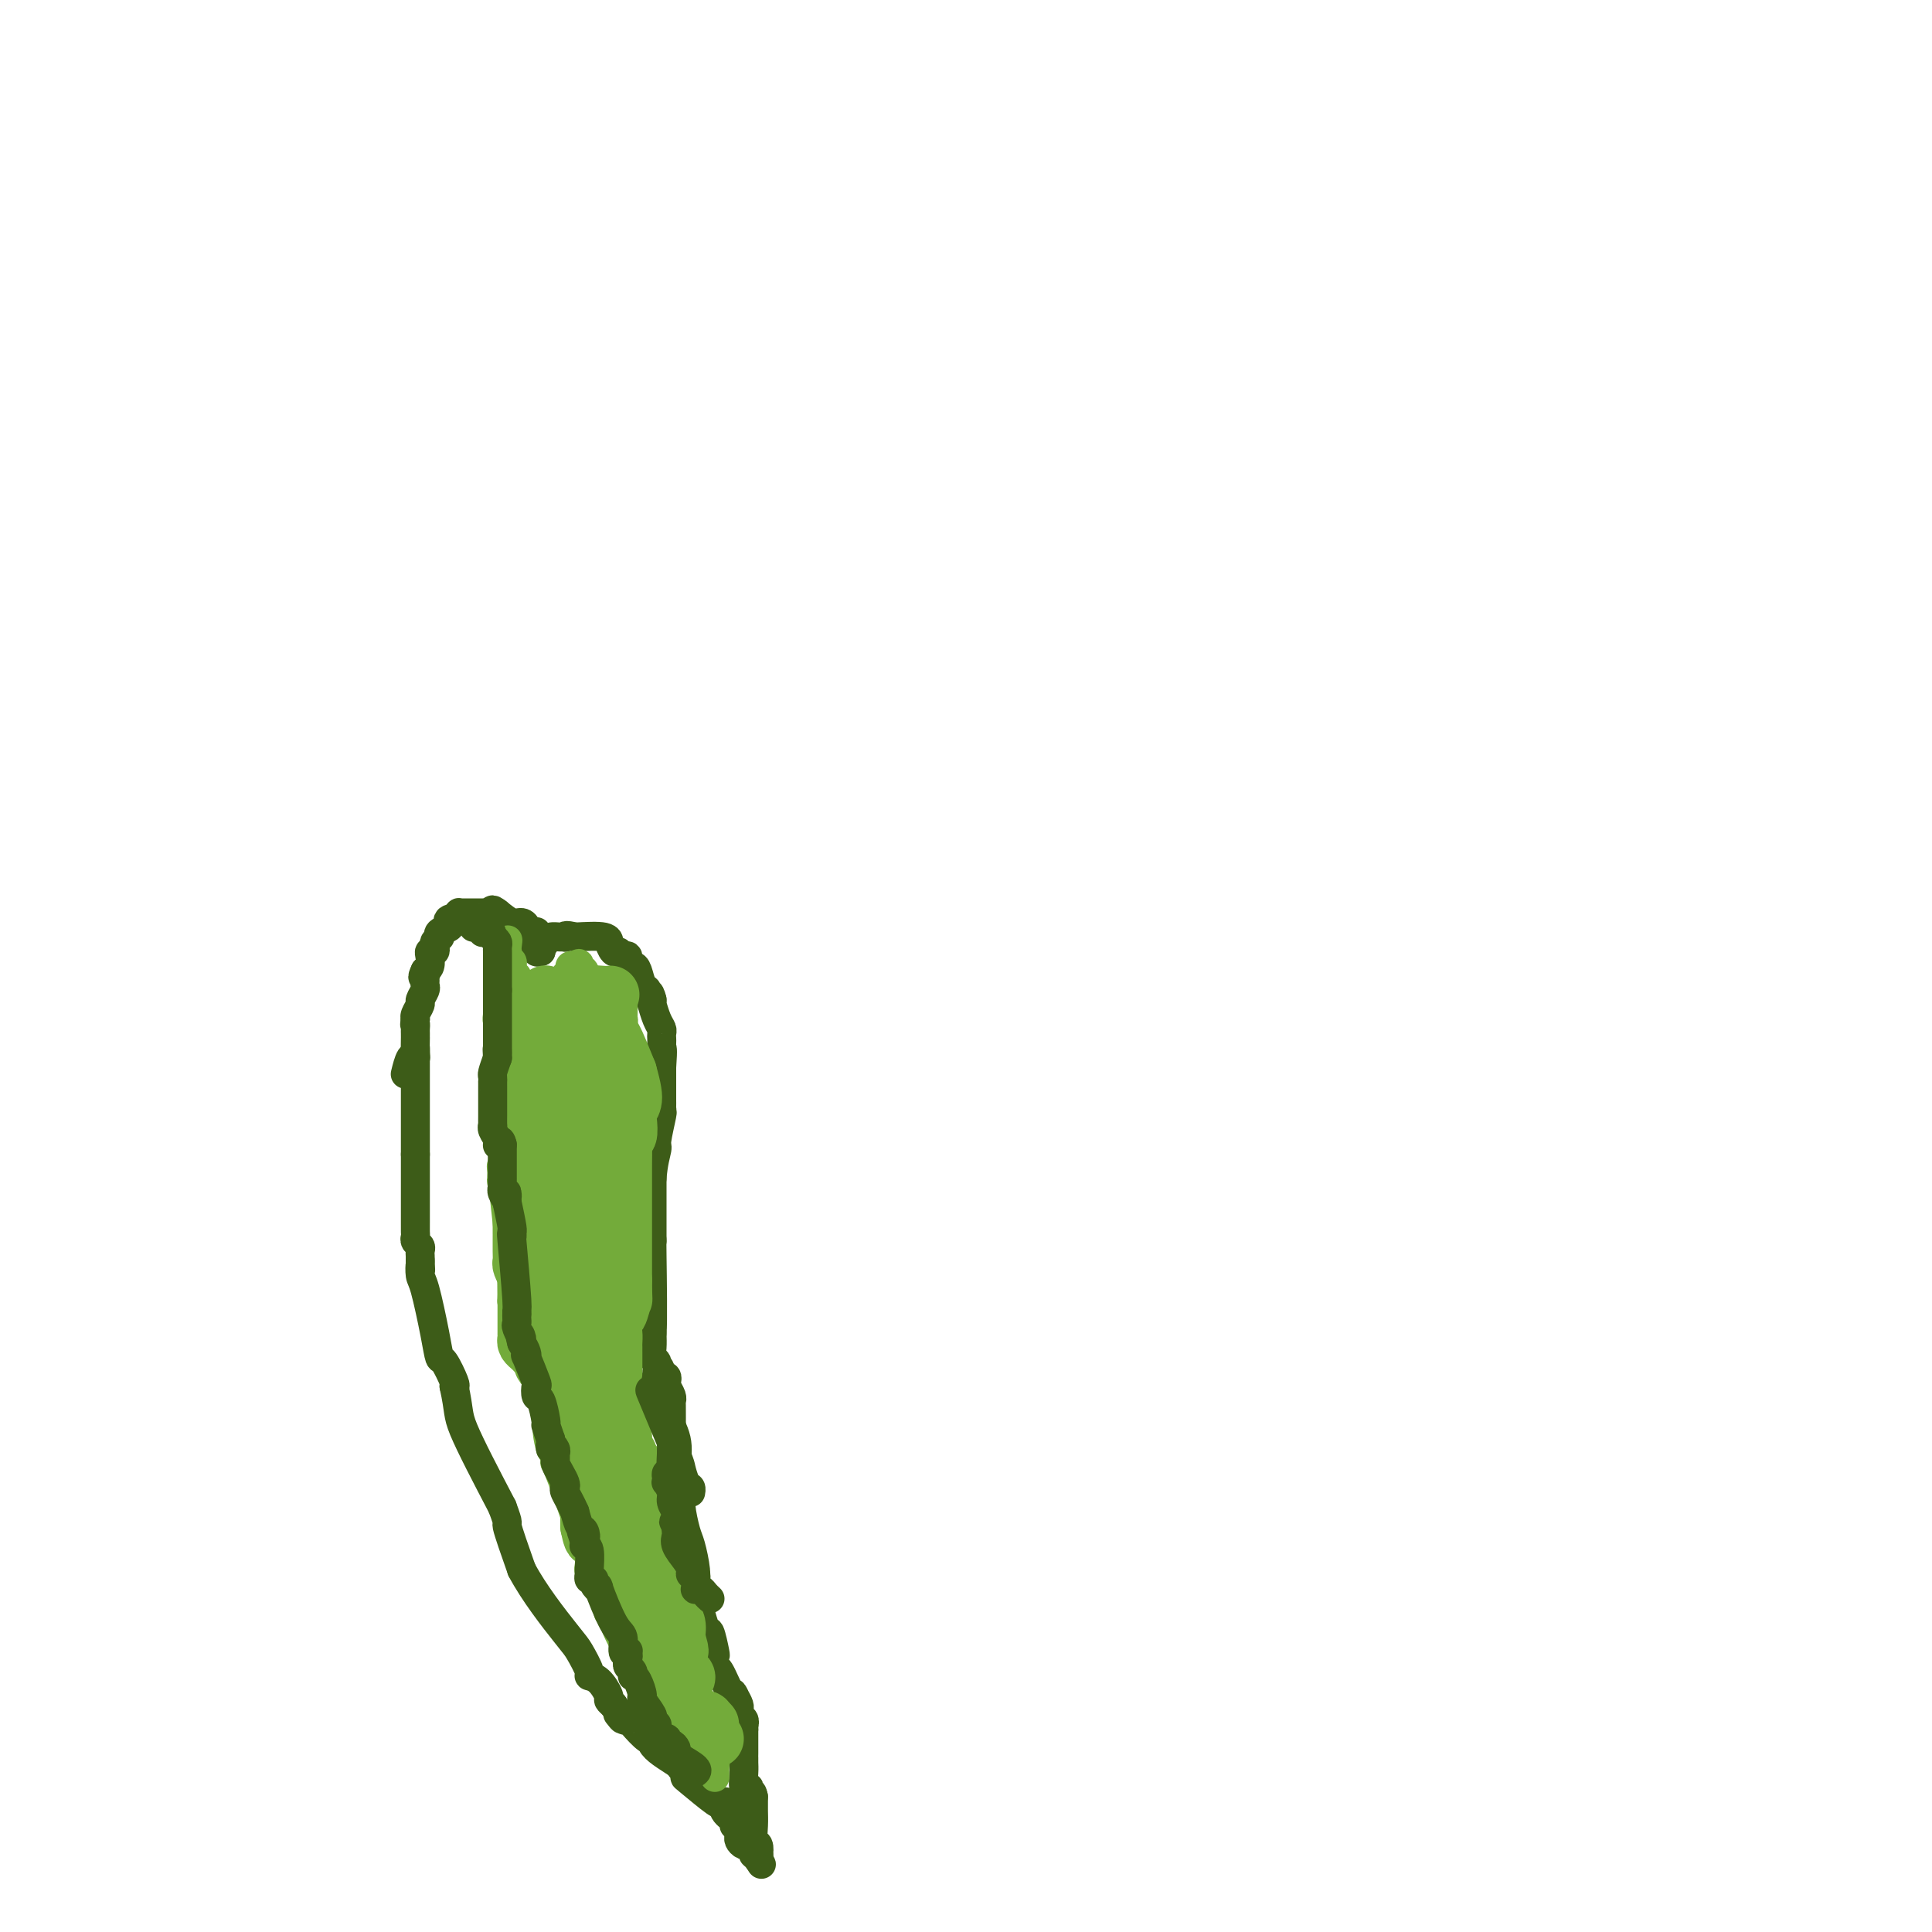 <svg viewBox='0 0 400 400' version='1.1' xmlns='http://www.w3.org/2000/svg' xmlns:xlink='http://www.w3.org/1999/xlink'><g fill='none' stroke='#3D5C18' stroke-width='6' stroke-linecap='round' stroke-linejoin='round'><path d='M86,217c0.000,0.388 0.000,0.776 0,2c0.000,1.224 0.000,3.286 0,5c0.000,1.714 0.000,3.082 0,4c0.000,0.918 0.000,1.387 0,2c0.000,0.613 -0.000,1.371 0,2c0.000,0.629 0.000,1.131 0,2c0.000,0.869 0.000,2.105 0,3c0.000,0.895 0.000,1.447 0,2'/><path d='M86,239c-0.000,4.812 -0.000,5.842 0,7c0.000,1.158 0.000,2.443 0,3c-0.000,0.557 -0.001,0.387 0,1c0.001,0.613 0.004,2.010 0,3c-0.004,0.990 -0.015,1.575 0,2c0.015,0.425 0.057,0.691 0,1c-0.057,0.309 -0.211,0.660 0,1c0.211,0.340 0.789,0.668 1,1c0.211,0.332 0.057,0.666 0,1c-0.057,0.334 -0.016,0.667 0,1c0.016,0.333 0.008,0.667 0,1'/><path d='M87,261c0.163,3.524 0.071,1.334 0,1c-0.071,-0.334 -0.122,1.189 0,2c0.122,0.811 0.418,0.911 1,3c0.582,2.089 1.449,6.168 2,9c0.551,2.832 0.787,4.419 1,5c0.213,0.581 0.404,0.156 1,1c0.596,0.844 1.599,2.955 2,4c0.401,1.045 0.201,1.022 0,1'/><path d='M94,287c1.178,5.333 0.622,5.667 2,9c1.378,3.333 4.689,9.667 8,16'/><path d='M104,312c1.644,4.378 0.756,2.822 1,4c0.244,1.178 1.622,5.089 3,9'/><path d='M108,325c2.509,4.774 6.783,10.208 9,13c2.217,2.792 2.377,2.941 3,4c0.623,1.059 1.707,3.029 2,4c0.293,0.971 -0.206,0.942 0,1c0.206,0.058 1.117,0.201 2,1c0.883,0.799 1.738,2.254 2,3c0.262,0.746 -0.068,0.785 0,1c0.068,0.215 0.534,0.608 1,1'/><path d='M127,353c3.120,4.723 1.421,2.531 1,2c-0.421,-0.531 0.438,0.600 1,1c0.562,0.400 0.829,0.071 1,0c0.171,-0.071 0.247,0.116 1,1c0.753,0.884 2.184,2.464 3,3c0.816,0.536 1.017,0.028 1,0c-0.017,-0.028 -0.252,0.426 0,1c0.252,0.574 0.991,1.270 2,2c1.009,0.730 2.288,1.494 3,2c0.712,0.506 0.856,0.753 1,1'/><path d='M141,366c2.408,2.467 1.429,2.136 1,2c-0.429,-0.136 -0.308,-0.075 1,1c1.308,1.075 3.802,3.164 5,4c1.198,0.836 1.099,0.418 1,0'/><path d='M149,373c1.498,0.989 1.242,-0.037 1,0c-0.242,0.037 -0.471,1.137 0,2c0.471,0.863 1.643,1.488 2,2c0.357,0.512 -0.101,0.910 0,1c0.101,0.090 0.762,-0.130 1,0c0.238,0.130 0.054,0.609 0,1c-0.054,0.391 0.023,0.692 0,1c-0.023,0.308 -0.146,0.621 0,1c0.146,0.379 0.560,0.823 1,1c0.440,0.177 0.906,0.085 1,0c0.094,-0.085 -0.185,-0.164 0,0c0.185,0.164 0.833,0.570 1,1c0.167,0.430 -0.147,0.885 0,1c0.147,0.115 0.756,-0.110 1,0c0.244,0.110 0.122,0.555 0,1'/><path d='M157,385c1.242,1.886 0.347,0.602 0,0c-0.347,-0.602 -0.146,-0.522 0,-1c0.146,-0.478 0.235,-1.514 0,-2c-0.235,-0.486 -0.795,-0.420 -1,-1c-0.205,-0.580 -0.055,-1.805 0,-3c0.055,-1.195 0.015,-2.362 0,-3c-0.015,-0.638 -0.004,-0.749 0,-1c0.004,-0.251 0.001,-0.643 0,-1c-0.001,-0.357 -0.001,-0.678 0,-1'/><path d='M156,372c-0.377,-1.970 -0.819,-0.394 -1,0c-0.181,0.394 -0.101,-0.395 0,-1c0.101,-0.605 0.223,-1.028 0,-1c-0.223,0.028 -0.792,0.505 -1,0c-0.208,-0.505 -0.056,-1.993 0,-3c0.056,-1.007 0.015,-1.534 0,-2c-0.015,-0.466 -0.004,-0.870 0,-1c0.004,-0.130 0.001,0.015 0,0c-0.001,-0.015 -0.000,-0.190 0,-1c0.000,-0.810 0.000,-2.257 0,-3c-0.000,-0.743 -0.000,-0.784 0,-1c0.000,-0.216 0.000,-0.608 0,-1'/><path d='M154,358c-0.326,-2.333 -0.140,-1.164 0,-1c0.140,0.164 0.233,-0.677 0,-1c-0.233,-0.323 -0.794,-0.127 -1,0c-0.206,0.127 -0.058,0.186 0,0c0.058,-0.186 0.026,-0.617 0,-1c-0.026,-0.383 -0.045,-0.719 0,-1c0.045,-0.281 0.156,-0.509 0,-1c-0.156,-0.491 -0.578,-1.246 -1,-2'/><path d='M152,351c-0.431,-1.074 -0.507,-0.259 -1,-1c-0.493,-0.741 -1.403,-3.037 -2,-4c-0.597,-0.963 -0.880,-0.591 -1,-1c-0.120,-0.409 -0.078,-1.599 0,-2c0.078,-0.401 0.192,-0.014 0,-1c-0.192,-0.986 -0.691,-3.347 -1,-4c-0.309,-0.653 -0.429,0.401 -1,-1c-0.571,-1.401 -1.592,-5.257 -2,-7c-0.408,-1.743 -0.204,-1.371 0,-1'/><path d='M144,329c-1.234,-3.372 -0.319,-0.801 0,0c0.319,0.801 0.043,-0.166 0,-1c-0.043,-0.834 0.147,-1.534 0,-3c-0.147,-1.466 -0.632,-3.699 -1,-5c-0.368,-1.301 -0.621,-1.672 -1,-3c-0.379,-1.328 -0.885,-3.614 -1,-5c-0.115,-1.386 0.161,-1.873 0,-2c-0.161,-0.127 -0.760,0.107 -1,0c-0.240,-0.107 -0.120,-0.553 0,-1'/><path d='M140,309c-0.618,-3.498 -0.164,-2.244 0,-2c0.164,0.244 0.036,-0.523 0,-1c-0.036,-0.477 0.020,-0.666 0,-1c-0.020,-0.334 -0.114,-0.814 0,-2c0.114,-1.186 0.437,-3.077 0,-5c-0.437,-1.923 -1.633,-3.876 -2,-5c-0.367,-1.124 0.094,-1.419 0,-2c-0.094,-0.581 -0.743,-1.447 -1,-2c-0.257,-0.553 -0.122,-0.791 0,-1c0.122,-0.209 0.230,-0.389 0,-1c-0.230,-0.611 -0.797,-1.655 -1,-2c-0.203,-0.345 -0.040,0.007 0,0c0.040,-0.007 -0.042,-0.375 0,-1c0.042,-0.625 0.207,-1.508 0,-2c-0.207,-0.492 -0.787,-0.594 -1,-1c-0.213,-0.406 -0.061,-1.116 0,-2c0.061,-0.884 0.030,-1.942 0,-3'/><path d='M135,276c-0.774,-4.190 -0.208,1.833 0,0c0.208,-1.833 0.060,-11.524 0,-16c-0.060,-4.476 -0.030,-3.738 0,-3'/><path d='M135,257c0.000,-3.549 0.000,-2.920 0,-3c0.000,-0.080 0.000,-0.868 0,-1c0.000,-0.132 0.000,0.391 0,-1c0.000,-1.391 0.000,-4.695 0,-8'/><path d='M135,244c0.243,-3.326 0.850,-5.143 1,-6c0.150,-0.857 -0.156,-0.756 0,-2c0.156,-1.244 0.774,-3.835 1,-5c0.226,-1.165 0.061,-0.904 0,-1c-0.061,-0.096 -0.016,-0.551 0,-1c0.016,-0.449 0.004,-0.894 0,-1c-0.004,-0.106 -0.001,0.125 0,0c0.001,-0.125 0.000,-0.607 0,-1c-0.000,-0.393 -0.000,-0.696 0,-1c0.000,-0.304 0.000,-0.609 0,-1c-0.000,-0.391 -0.000,-0.868 0,-1c0.000,-0.132 0.000,0.080 0,0c-0.000,-0.080 -0.000,-0.451 0,-1c0.000,-0.549 0.000,-1.274 0,-2'/><path d='M137,221c0.310,-4.416 0.084,-3.956 0,-4c-0.084,-0.044 -0.025,-0.591 0,-1c0.025,-0.409 0.017,-0.682 0,-1c-0.017,-0.318 -0.043,-0.683 0,-1c0.043,-0.317 0.155,-0.585 0,-1c-0.155,-0.415 -0.578,-0.977 -1,-2c-0.422,-1.023 -0.844,-2.506 -1,-3c-0.156,-0.494 -0.044,0.002 0,0c0.044,-0.002 0.022,-0.501 0,-1'/><path d='M135,207c-0.549,-2.336 -0.920,-1.177 -1,-1c-0.080,0.177 0.132,-0.630 0,-1c-0.132,-0.370 -0.609,-0.303 -1,-1c-0.391,-0.697 -0.696,-2.157 -1,-3c-0.304,-0.843 -0.606,-1.067 -1,-1c-0.394,0.067 -0.879,0.427 -1,0c-0.121,-0.427 0.121,-1.639 0,-2c-0.121,-0.361 -0.607,0.129 -1,0c-0.393,-0.129 -0.693,-0.875 -1,-1c-0.307,-0.125 -0.621,0.373 -1,0c-0.379,-0.373 -0.823,-1.615 -1,-2c-0.177,-0.385 -0.086,0.089 0,0c0.086,-0.089 0.167,-0.740 -1,-1c-1.167,-0.260 -3.584,-0.130 -6,0'/><path d='M119,194c-2.163,-0.618 -2.071,-0.163 -2,0c0.071,0.163 0.121,0.034 0,0c-0.121,-0.034 -0.414,0.028 -1,0c-0.586,-0.028 -1.464,-0.148 -2,0c-0.536,0.148 -0.729,0.562 -1,1c-0.271,0.438 -0.619,0.901 -1,1c-0.381,0.099 -0.795,-0.166 -1,0c-0.205,0.166 -0.201,0.762 0,1c0.201,0.238 0.601,0.119 1,0'/><path d='M112,197c-1.079,0.281 -0.275,-0.517 0,-1c0.275,-0.483 0.022,-0.651 0,-1c-0.022,-0.349 0.188,-0.878 0,-1c-0.188,-0.122 -0.772,0.164 -1,0c-0.228,-0.164 -0.099,-0.779 0,-1c0.099,-0.221 0.168,-0.049 0,0c-0.168,0.049 -0.572,-0.024 -1,0c-0.428,0.024 -0.880,0.144 -1,0c-0.120,-0.144 0.092,-0.554 0,-1c-0.092,-0.446 -0.486,-0.928 -1,-1c-0.514,-0.072 -1.147,0.265 -2,0c-0.853,-0.265 -1.927,-1.133 -3,-2'/><path d='M103,189c-1.575,-1.238 -1.014,-0.332 -1,0c0.014,0.332 -0.521,0.089 -1,0c-0.479,-0.089 -0.902,-0.024 -1,0c-0.098,0.024 0.129,0.006 0,0c-0.129,-0.006 -0.613,-0.001 -1,0c-0.387,0.001 -0.677,-0.000 -1,0c-0.323,0.000 -0.678,0.003 -1,0c-0.322,-0.003 -0.612,-0.011 -1,0c-0.388,0.011 -0.874,0.041 -1,0c-0.126,-0.041 0.107,-0.155 0,0c-0.107,0.155 -0.553,0.577 -1,1'/><path d='M94,190c-1.651,0.332 -1.279,0.663 -1,1c0.279,0.337 0.463,0.682 0,1c-0.463,0.318 -1.574,0.610 -2,1c-0.426,0.390 -0.166,0.879 0,1c0.166,0.121 0.237,-0.126 0,0c-0.237,0.126 -0.782,0.624 -1,1c-0.218,0.376 -0.110,0.629 0,1c0.110,0.371 0.223,0.859 0,1c-0.223,0.141 -0.781,-0.065 -1,0c-0.219,0.065 -0.097,0.402 0,1c0.097,0.598 0.171,1.457 0,2c-0.171,0.543 -0.585,0.772 -1,1'/><path d='M88,201c-0.928,1.941 -0.248,1.292 0,1c0.248,-0.292 0.062,-0.229 0,0c-0.062,0.229 -0.002,0.624 0,1c0.002,0.376 -0.056,0.734 0,1c0.056,0.266 0.225,0.439 0,1c-0.225,0.561 -0.845,1.509 -1,2c-0.155,0.491 0.154,0.523 0,1c-0.154,0.477 -0.772,1.398 -1,2c-0.228,0.602 -0.065,0.886 0,1c0.065,0.114 0.033,0.057 0,0'/><path d='M86,211c-0.309,1.724 -0.083,1.034 0,1c0.083,-0.034 0.022,0.590 0,1c-0.022,0.410 -0.005,0.608 0,1c0.005,0.392 -0.001,0.978 0,1c0.001,0.022 0.011,-0.519 0,0c-0.011,0.519 -0.042,2.098 0,3c0.042,0.902 0.155,1.128 0,1c-0.155,-0.128 -0.580,-0.612 -1,0c-0.420,0.612 -0.834,2.318 -1,3c-0.166,0.682 -0.083,0.341 0,0'/></g>
<g fill='none' stroke='#73AB3A' stroke-width='6' stroke-linecap='round' stroke-linejoin='round'><path d='M148,368c0.006,-0.372 0.013,-0.745 0,-1c-0.013,-0.255 -0.045,-0.393 0,-1c0.045,-0.607 0.166,-1.682 0,-2c-0.166,-0.318 -0.619,0.122 -1,0c-0.381,-0.122 -0.690,-0.806 -1,-1c-0.310,-0.194 -0.622,0.102 -1,0c-0.378,-0.102 -0.822,-0.600 -1,-1c-0.178,-0.400 -0.089,-0.700 0,-1'/><path d='M144,361c-0.854,-1.339 -0.989,-1.186 -1,-1c-0.011,0.186 0.103,0.404 0,0c-0.103,-0.404 -0.423,-1.432 -1,-2c-0.577,-0.568 -1.412,-0.678 -2,-1c-0.588,-0.322 -0.927,-0.856 -1,-1c-0.073,-0.144 0.122,0.102 0,0c-0.122,-0.102 -0.561,-0.551 -1,-1'/><path d='M138,355c-1.152,-1.110 -1.030,-0.885 -1,-1c0.030,-0.115 -0.030,-0.570 0,-1c0.030,-0.430 0.149,-0.836 0,-1c-0.149,-0.164 -0.566,-0.086 -1,0c-0.434,0.086 -0.885,0.179 -1,0c-0.115,-0.179 0.107,-0.630 0,-1c-0.107,-0.370 -0.542,-0.660 -1,-1c-0.458,-0.340 -0.937,-0.730 -1,-1c-0.063,-0.270 0.291,-0.419 0,-1c-0.291,-0.581 -1.226,-1.595 -2,-3c-0.774,-1.405 -1.387,-3.203 -2,-5'/><path d='M129,340c-1.841,-3.393 -1.943,-4.376 -2,-5c-0.057,-0.624 -0.068,-0.889 0,-1c0.068,-0.111 0.214,-0.068 0,0c-0.214,0.068 -0.790,0.160 -1,0c-0.210,-0.160 -0.056,-0.572 0,-1c0.056,-0.428 0.012,-0.871 0,-1c-0.012,-0.129 0.007,0.058 0,0c-0.007,-0.058 -0.041,-0.361 0,-1c0.041,-0.639 0.155,-1.615 0,-2c-0.155,-0.385 -0.580,-0.181 -1,0c-0.420,0.181 -0.834,0.337 -1,0c-0.166,-0.337 -0.083,-1.169 0,-2'/><path d='M124,327c-1.224,-2.451 -1.782,-2.077 -2,-2c-0.218,0.077 -0.094,-0.143 0,-1c0.094,-0.857 0.160,-2.349 0,-3c-0.160,-0.651 -0.544,-0.459 -1,-1c-0.456,-0.541 -0.984,-1.815 -1,-2c-0.016,-0.185 0.480,0.719 0,-1c-0.480,-1.719 -1.935,-6.060 -3,-9c-1.065,-2.940 -1.739,-4.479 -2,-5c-0.261,-0.521 -0.109,-0.025 0,0c0.109,0.025 0.174,-0.421 0,-1c-0.174,-0.579 -0.587,-1.289 -1,-2'/><path d='M114,300c-1.470,-5.334 -0.145,-5.170 -1,-9c-0.855,-3.830 -3.889,-11.656 -5,-15c-1.111,-3.344 -0.299,-2.208 0,-2c0.299,0.208 0.085,-0.512 0,-1c-0.085,-0.488 -0.043,-0.744 0,-1'/><path d='M108,272c-1.384,-5.048 -1.842,-3.667 -2,-3c-0.158,0.667 -0.014,0.622 0,-1c0.014,-1.622 -0.101,-4.820 0,-5c0.101,-0.180 0.419,2.660 0,-1c-0.419,-3.660 -1.576,-13.819 -2,-18c-0.424,-4.181 -0.113,-2.382 0,-2c0.113,0.382 0.030,-0.652 0,-1c-0.030,-0.348 -0.008,-0.009 0,0c0.008,0.009 0.002,-0.312 0,-2c-0.002,-1.688 -0.001,-4.744 0,-6c0.001,-1.256 0.000,-0.713 0,-1c-0.000,-0.287 -0.000,-1.403 0,-2c0.000,-0.597 0.000,-0.676 0,-1c-0.000,-0.324 -0.000,-0.895 0,-1c0.000,-0.105 0.000,0.256 0,0c-0.000,-0.256 -0.000,-1.128 0,-2'/><path d='M104,226c-0.635,-7.350 -0.223,-2.727 0,-4c0.223,-1.273 0.256,-8.444 0,-11c-0.256,-2.556 -0.801,-0.497 -1,0c-0.199,0.497 -0.053,-0.569 0,-1c0.053,-0.431 0.014,-0.229 0,-1c-0.014,-0.771 -0.004,-2.515 0,-3c0.004,-0.485 0.001,0.290 0,0c-0.001,-0.290 -0.001,-1.645 0,-3'/><path d='M103,203c0.072,-3.814 0.751,-1.848 1,-1c0.249,0.848 0.067,0.577 0,0c-0.067,-0.577 -0.018,-1.460 0,-2c0.018,-0.540 0.005,-0.736 0,-1c-0.005,-0.264 -0.001,-0.596 0,-1c0.001,-0.404 -0.000,-0.879 0,-1c0.000,-0.121 0.003,0.111 0,0c-0.003,-0.111 -0.011,-0.566 0,-1c0.011,-0.434 0.041,-0.848 0,-1c-0.041,-0.152 -0.155,-0.044 0,0c0.155,0.044 0.577,0.022 1,0'/><path d='M105,195c0.311,-1.075 0.087,0.237 0,1c-0.087,0.763 -0.037,0.978 0,1c0.037,0.022 0.062,-0.149 0,0c-0.062,0.149 -0.213,0.618 0,1c0.213,0.382 0.788,0.677 1,1c0.212,0.323 0.061,0.674 0,1c-0.061,0.326 -0.031,0.627 0,1c0.031,0.373 0.064,0.820 0,1c-0.064,0.180 -0.226,0.094 0,0c0.226,-0.094 0.840,-0.197 1,0c0.160,0.197 -0.132,0.692 0,1c0.132,0.308 0.689,0.429 1,1c0.311,0.571 0.374,1.592 1,2c0.626,0.408 1.813,0.204 3,0'/><path d='M112,206c1.323,1.702 1.129,0.456 1,0c-0.129,-0.456 -0.193,-0.122 0,0c0.193,0.122 0.644,0.031 1,0c0.356,-0.031 0.617,-0.002 1,0c0.383,0.002 0.887,-0.023 1,0c0.113,0.023 -0.167,0.094 0,0c0.167,-0.094 0.781,-0.354 1,-1c0.219,-0.646 0.044,-1.679 0,-2c-0.044,-0.321 0.043,0.072 0,0c-0.043,-0.072 -0.218,-0.607 0,-1c0.218,-0.393 0.828,-0.644 1,-1c0.172,-0.356 -0.094,-0.816 0,-1c0.094,-0.184 0.547,-0.092 1,0'/><path d='M119,200c1.248,-0.971 0.869,-0.400 1,0c0.131,0.400 0.771,0.627 1,1c0.229,0.373 0.048,0.892 0,1c-0.048,0.108 0.039,-0.196 0,0c-0.039,0.196 -0.204,0.894 0,1c0.204,0.106 0.776,-0.378 1,0c0.224,0.378 0.101,1.617 0,2c-0.101,0.383 -0.181,-0.089 0,0c0.181,0.089 0.623,0.740 1,1c0.377,0.260 0.688,0.130 1,0'/><path d='M124,206c0.936,0.925 0.776,0.237 1,0c0.224,-0.237 0.830,-0.022 1,0c0.170,0.022 -0.098,-0.149 0,0c0.098,0.149 0.562,0.618 1,1c0.438,0.382 0.848,0.677 1,1c0.152,0.323 0.044,0.674 0,1c-0.044,0.326 -0.026,0.626 0,1c0.026,0.374 0.060,0.820 0,1c-0.060,0.180 -0.212,0.092 0,0c0.212,-0.092 0.789,-0.190 1,0c0.211,0.190 0.057,0.666 0,1c-0.057,0.334 -0.016,0.524 0,1c0.016,0.476 0.008,1.238 0,2'/><path d='M129,215c1.003,1.590 1.011,1.065 1,1c-0.011,-0.065 -0.041,0.329 0,1c0.041,0.671 0.155,1.620 0,2c-0.155,0.380 -0.577,0.190 -1,0'/><path d='M129,219c0.000,0.571 0.000,-0.002 0,0c-0.000,0.002 -0.001,0.579 0,1c0.001,0.421 0.004,0.688 0,1c-0.004,0.312 -0.016,0.671 0,1c0.016,0.329 0.061,0.628 0,1c-0.061,0.372 -0.226,0.816 0,1c0.226,0.184 0.845,0.107 1,0c0.155,-0.107 -0.154,-0.245 0,0c0.154,0.245 0.772,0.874 1,1c0.228,0.126 0.065,-0.250 0,1c-0.065,1.250 -0.033,4.125 0,7'/><path d='M131,233c0.308,2.223 0.079,0.780 0,1c-0.079,0.220 -0.007,2.101 0,3c0.007,0.899 -0.050,0.815 0,1c0.050,0.185 0.205,0.640 0,1c-0.205,0.360 -0.772,0.626 -1,1c-0.228,0.374 -0.116,0.855 0,1c0.116,0.145 0.238,-0.046 0,0c-0.238,0.046 -0.834,0.329 -1,1c-0.166,0.671 0.099,1.729 0,2c-0.099,0.271 -0.562,-0.243 -1,0c-0.438,0.243 -0.849,1.245 -1,2c-0.151,0.755 -0.040,1.263 0,2c0.040,0.737 0.011,1.703 0,2c-0.011,0.297 -0.003,-0.075 0,0c0.003,0.075 0.001,0.597 0,1c-0.001,0.403 -0.000,0.687 0,1c0.000,0.313 0.000,0.657 0,1'/><path d='M127,253c-0.619,3.248 -0.166,1.368 0,1c0.166,-0.368 0.044,0.776 0,1c-0.044,0.224 -0.012,-0.473 0,0c0.012,0.473 0.003,2.117 0,3c-0.003,0.883 -0.001,1.007 0,1c0.001,-0.007 0.000,-0.145 0,0c-0.000,0.145 -0.000,0.572 0,1'/><path d='M127,260c0.000,1.167 0.000,0.583 0,0'/></g>
<g fill='none' stroke='#73AB3A' stroke-width='12' stroke-linecap='round' stroke-linejoin='round'><path d='M113,206c-0.057,-0.105 -0.115,-0.211 0,0c0.115,0.211 0.402,0.737 1,1c0.598,0.263 1.507,0.263 3,0c1.493,-0.263 3.569,-0.789 5,-1c1.431,-0.211 2.215,-0.105 3,0'/><path d='M125,206c2.081,-0.043 1.284,-0.150 1,0c-0.284,0.150 -0.056,0.556 0,2c0.056,1.444 -0.062,3.927 0,5c0.062,1.073 0.303,0.735 1,2c0.697,1.265 1.848,4.132 3,7'/><path d='M130,222c1.060,3.732 1.208,5.062 1,6c-0.208,0.938 -0.774,1.483 -1,2c-0.226,0.517 -0.112,1.004 0,2c0.112,0.996 0.222,2.499 0,3c-0.222,0.501 -0.778,0.000 -1,0c-0.222,-0.000 -0.111,0.500 0,1'/><path d='M129,236c-0.155,2.500 -0.041,1.751 0,2c0.041,0.249 0.011,1.497 0,3c-0.011,1.503 -0.003,3.263 0,5c0.003,1.737 0.001,3.452 0,4c-0.001,0.548 -0.000,-0.070 0,0c0.000,0.070 0.000,0.826 0,1c-0.000,0.174 -0.000,-0.236 0,2c0.000,2.236 0.000,7.118 0,12'/><path d='M129,265c0.045,5.207 0.156,3.726 0,4c-0.156,0.274 -0.581,2.305 -1,3c-0.419,0.695 -0.834,0.056 -1,0c-0.166,-0.056 -0.083,0.472 0,1'/><path d='M127,273c-0.309,1.808 -0.083,2.329 0,3c0.083,0.671 0.022,1.492 0,2c-0.022,0.508 -0.006,0.704 0,1c0.006,0.296 0.002,0.691 0,1c-0.002,0.309 -0.000,0.530 0,1c0.000,0.470 -0.000,1.189 0,2c0.000,0.811 0.001,1.713 0,2c-0.001,0.287 -0.002,-0.041 0,0c0.002,0.041 0.008,0.453 0,1c-0.008,0.547 -0.030,1.230 0,2c0.030,0.770 0.113,1.626 0,2c-0.113,0.374 -0.422,0.265 0,1c0.422,0.735 1.575,2.313 2,3c0.425,0.687 0.121,0.482 0,1c-0.121,0.518 -0.061,1.759 0,3'/><path d='M129,298c0.305,4.050 0.068,1.677 0,1c-0.068,-0.677 0.033,0.344 0,1c-0.033,0.656 -0.201,0.946 0,1c0.201,0.054 0.772,-0.130 1,0c0.228,0.130 0.114,0.574 0,1c-0.114,0.426 -0.227,0.834 0,1c0.227,0.166 0.793,0.090 1,0c0.207,-0.090 0.056,-0.195 0,0c-0.056,0.195 -0.015,0.692 0,1c0.015,0.308 0.004,0.429 0,1c-0.004,0.571 -0.001,1.592 0,2c0.001,0.408 0.001,0.204 0,0'/><path d='M131,307c0.311,2.477 0.087,4.170 0,5c-0.087,0.830 -0.037,0.799 0,1c0.037,0.201 0.061,0.635 0,1c-0.061,0.365 -0.209,0.662 0,1c0.209,0.338 0.773,0.717 1,1c0.227,0.283 0.116,0.470 0,1c-0.116,0.530 -0.237,1.402 0,2c0.237,0.598 0.833,0.923 1,1c0.167,0.077 -0.096,-0.093 0,0c0.096,0.093 0.551,0.448 1,1c0.449,0.552 0.891,1.300 1,2c0.109,0.700 -0.117,1.351 0,2c0.117,0.649 0.575,1.294 1,2c0.425,0.706 0.817,1.471 1,2c0.183,0.529 0.158,0.823 0,1c-0.158,0.177 -0.448,0.238 0,1c0.448,0.762 1.636,2.225 2,3c0.364,0.775 -0.094,0.863 0,1c0.094,0.137 0.741,0.325 1,1c0.259,0.675 0.129,1.838 0,3'/><path d='M140,339c1.393,5.054 0.377,1.690 0,1c-0.377,-0.690 -0.115,1.296 0,2c0.115,0.704 0.082,0.127 0,0c-0.082,-0.127 -0.214,0.197 0,1c0.214,0.803 0.776,2.087 1,3c0.224,0.913 0.112,1.457 0,2'/><path d='M141,348c0.318,2.476 0.615,4.165 1,5c0.385,0.835 0.860,0.815 1,1c0.140,0.185 -0.055,0.575 0,1c0.055,0.425 0.361,0.884 1,1c0.639,0.116 1.611,-0.110 2,0c0.389,0.110 0.194,0.555 0,1'/><path d='M146,357c1.016,1.287 1.056,0.005 1,0c-0.056,-0.005 -0.207,1.268 0,2c0.207,0.732 0.774,0.923 1,1c0.226,0.077 0.113,0.038 0,0'/><path d='M137,344c2.250,1.167 4.500,2.333 5,3c0.500,0.667 -0.750,0.833 -2,1'/><path d='M140,348c-0.887,-1.583 -4.603,-7.540 -6,-10c-1.397,-2.460 -0.474,-1.422 0,-1c0.474,0.422 0.498,0.226 0,-1c-0.498,-1.226 -1.519,-3.484 -2,-4c-0.481,-0.516 -0.423,0.710 -1,-1c-0.577,-1.710 -1.788,-6.355 -3,-11'/><path d='M128,320c-1.858,-4.527 -0.502,-1.843 0,-1c0.502,0.843 0.150,-0.154 0,-1c-0.150,-0.846 -0.096,-1.539 0,-2c0.096,-0.461 0.236,-0.688 0,-1c-0.236,-0.312 -0.848,-0.707 -1,-1c-0.152,-0.293 0.155,-0.484 0,-1c-0.155,-0.516 -0.774,-1.356 -1,-2c-0.226,-0.644 -0.059,-1.090 0,-2c0.059,-0.910 0.012,-2.282 0,-3c-0.012,-0.718 0.012,-0.782 0,-1c-0.012,-0.218 -0.061,-0.592 0,-1c0.061,-0.408 0.233,-0.852 0,-1c-0.233,-0.148 -0.870,-0.001 -1,0c-0.130,0.001 0.249,-0.142 0,-1c-0.249,-0.858 -1.124,-2.429 -2,-4'/><path d='M123,298c-1.024,-4.357 -1.083,-4.250 -1,-4c0.083,0.250 0.310,0.643 0,-3c-0.310,-3.643 -1.155,-11.321 -2,-19'/><path d='M120,272c-0.464,-4.351 -0.124,-2.228 0,-2c0.124,0.228 0.033,-1.439 0,-2c-0.033,-0.561 -0.006,-0.015 0,-1c0.006,-0.985 -0.009,-3.501 0,-5c0.009,-1.499 0.041,-1.980 0,-3c-0.041,-1.020 -0.155,-2.577 0,-5c0.155,-2.423 0.577,-5.711 1,-9'/><path d='M121,245c0.316,-5.235 0.606,-4.823 1,-6c0.394,-1.177 0.891,-3.943 1,-5c0.109,-1.057 -0.170,-0.405 0,-1c0.170,-0.595 0.790,-2.438 1,-3c0.210,-0.562 0.009,0.156 0,-2c-0.009,-2.156 0.173,-7.186 0,-9c-0.173,-1.814 -0.700,-0.411 -1,0c-0.300,0.411 -0.371,-0.168 -1,-1c-0.629,-0.832 -1.814,-1.916 -3,-3'/><path d='M119,215c-0.604,-0.392 0.385,0.627 0,0c-0.385,-0.627 -2.145,-2.900 -3,-4c-0.855,-1.100 -0.806,-1.027 -1,-1c-0.194,0.027 -0.633,0.008 -1,0c-0.367,-0.008 -0.662,-0.003 -1,0c-0.338,0.003 -0.717,0.005 -1,0c-0.283,-0.005 -0.468,-0.017 -1,0c-0.532,0.017 -1.410,0.063 -2,0c-0.590,-0.063 -0.890,-0.235 -1,0c-0.110,0.235 -0.029,0.877 0,1c0.029,0.123 0.008,-0.275 0,0c-0.008,0.275 -0.002,1.221 0,2c0.002,0.779 0.001,1.389 0,2'/><path d='M108,215c-0.155,0.720 -0.041,0.020 0,0c0.041,-0.020 0.011,0.639 0,1c-0.011,0.361 -0.003,0.424 0,1c0.003,0.576 0.001,1.664 0,2c-0.001,0.336 -0.000,-0.081 0,0c0.000,0.081 -0.000,0.660 0,1c0.000,0.340 0.001,0.441 0,2c-0.001,1.559 -0.004,4.577 0,6c0.004,1.423 0.014,1.252 0,2c-0.014,0.748 -0.053,2.414 0,3c0.053,0.586 0.196,0.093 0,2c-0.196,1.907 -0.732,6.213 -1,8c-0.268,1.787 -0.268,1.056 0,1c0.268,-0.056 0.803,0.562 1,1c0.197,0.438 0.056,0.697 0,1c-0.056,0.303 -0.028,0.652 0,1'/><path d='M108,247c0.000,5.216 0.000,2.255 0,1c-0.000,-1.255 -0.000,-0.804 0,1c0.000,1.804 0.000,4.959 0,6c-0.000,1.041 -0.001,-0.034 0,0c0.001,0.034 0.003,1.178 0,2c-0.003,0.822 -0.011,1.324 0,2c0.011,0.676 0.041,1.528 0,2c-0.041,0.472 -0.155,0.563 0,1c0.155,0.437 0.577,1.218 1,2'/><path d='M109,264c0.155,2.809 0.041,1.330 0,1c-0.041,-0.330 -0.011,0.489 0,1c0.011,0.511 0.003,0.714 0,1c-0.003,0.286 -0.001,0.654 0,1c0.001,0.346 0.000,0.670 0,1c-0.000,0.330 -0.000,0.664 0,1c0.000,0.336 0.000,0.672 0,1c-0.000,0.328 -0.000,0.647 0,1c0.000,0.353 0.000,0.738 0,1c-0.000,0.262 -0.001,0.399 0,1c0.001,0.601 0.003,1.667 0,2c-0.003,0.333 -0.012,-0.065 0,0c0.012,0.065 0.045,0.595 0,1c-0.045,0.405 -0.167,0.686 0,1c0.167,0.314 0.622,0.661 1,1c0.378,0.339 0.679,0.668 1,1c0.321,0.332 0.660,0.666 1,1'/><path d='M112,281c0.642,2.858 0.745,1.502 1,1c0.255,-0.502 0.660,-0.149 1,0c0.340,0.149 0.613,0.095 1,0c0.387,-0.095 0.887,-0.233 1,0c0.113,0.233 -0.162,0.835 0,1c0.162,0.165 0.761,-0.107 1,0c0.239,0.107 0.116,0.592 0,1c-0.116,0.408 -0.227,0.739 0,1c0.227,0.261 0.793,0.451 1,1c0.207,0.549 0.056,1.455 0,2c-0.056,0.545 -0.016,0.727 0,1c0.016,0.273 0.008,0.636 0,1'/><path d='M118,290c0.808,2.218 -0.173,3.263 0,4c0.173,0.737 1.500,1.166 2,2c0.500,0.834 0.172,2.074 0,3c-0.172,0.926 -0.190,1.540 0,2c0.190,0.460 0.587,0.766 1,2c0.413,1.234 0.843,3.395 1,4c0.157,0.605 0.042,-0.346 0,0c-0.042,0.346 -0.011,1.991 0,3c0.011,1.009 0.003,1.384 0,2c-0.003,0.616 -0.001,1.474 0,2c0.001,0.526 0.000,0.722 0,1c-0.000,0.278 -0.000,0.639 0,1'/><path d='M122,316c0.894,4.474 1.130,2.658 1,-4c-0.130,-6.658 -0.626,-18.157 -1,-27c-0.374,-8.843 -0.626,-15.030 -1,-18c-0.374,-2.970 -0.870,-2.723 -1,-3c-0.130,-0.277 0.106,-1.079 0,-3c-0.106,-1.921 -0.553,-4.960 -1,-8'/><path d='M119,253c-0.500,-15.333 -0.250,-22.167 0,-29'/><path d='M119,224c-0.381,-5.048 -1.332,-3.167 -2,-3c-0.668,0.167 -1.052,-1.381 -2,0c-0.948,1.381 -2.460,5.690 -3,9c-0.540,3.310 -0.107,5.622 0,8c0.107,2.378 -0.112,4.822 0,6c0.112,1.178 0.556,1.089 1,1'/><path d='M113,245c0.393,2.497 0.875,1.241 1,1c0.125,-0.241 -0.108,0.535 0,1c0.108,0.465 0.557,0.619 1,1c0.443,0.381 0.882,0.989 1,1c0.118,0.011 -0.084,-0.574 0,1c0.084,1.574 0.452,5.307 0,6c-0.452,0.693 -1.726,-1.653 -3,-4'/><path d='M113,252c-0.420,2.003 0.030,9.010 0,11c-0.030,1.990 -0.541,-1.036 0,3c0.541,4.036 2.135,15.133 3,20c0.865,4.867 1.002,3.503 1,3c-0.002,-0.503 -0.143,-0.144 0,1c0.143,1.144 0.572,3.072 1,5'/><path d='M118,295c1.016,7.348 1.056,4.217 1,3c-0.056,-1.217 -0.207,-0.520 0,0c0.207,0.520 0.774,0.863 1,1c0.226,0.137 0.113,0.069 0,0'/></g>
<g fill='none' stroke='#3D5C18' stroke-width='6' stroke-linecap='round' stroke-linejoin='round'><path d='M144,367c-0.082,0.059 -0.165,0.118 0,0c0.165,-0.118 0.577,-0.414 0,-1c-0.577,-0.586 -2.144,-1.462 -3,-2c-0.856,-0.538 -1.000,-0.736 -1,-1c-0.000,-0.264 0.144,-0.593 0,-1c-0.144,-0.407 -0.577,-0.892 -1,-1c-0.423,-0.108 -0.835,0.161 -1,0c-0.165,-0.161 -0.082,-0.751 0,-1c0.082,-0.249 0.162,-0.157 0,0c-0.162,0.157 -0.565,0.379 -1,0c-0.435,-0.379 -0.900,-1.359 -1,-2c-0.100,-0.641 0.165,-0.942 0,-1c-0.165,-0.058 -0.762,0.126 -1,0c-0.238,-0.126 -0.119,-0.563 0,-1'/><path d='M135,356c-1.383,-1.705 -0.342,-0.468 0,0c0.342,0.468 -0.016,0.168 0,0c0.016,-0.168 0.407,-0.203 0,-1c-0.407,-0.797 -1.612,-2.356 -2,-3c-0.388,-0.644 0.041,-0.372 0,-1c-0.041,-0.628 -0.550,-2.157 -1,-3c-0.450,-0.843 -0.839,-0.999 -1,-1c-0.161,-0.001 -0.095,0.154 0,0c0.095,-0.154 0.218,-0.619 0,-1c-0.218,-0.381 -0.777,-0.680 -1,-1c-0.223,-0.320 -0.112,-0.660 0,-1'/><path d='M130,344c-0.769,-2.025 -0.191,-1.089 0,-1c0.191,0.089 -0.006,-0.670 0,-1c0.006,-0.330 0.214,-0.230 0,0c-0.214,0.230 -0.851,0.592 -1,0c-0.149,-0.592 0.191,-2.137 0,-3c-0.191,-0.863 -0.912,-1.044 -2,-3c-1.088,-1.956 -2.544,-5.686 -3,-7c-0.456,-1.314 0.088,-0.212 0,0c-0.088,0.212 -0.809,-0.465 -1,-1c-0.191,-0.535 0.146,-0.928 0,-1c-0.146,-0.072 -0.775,0.177 -1,0c-0.225,-0.177 -0.046,-0.779 0,-1c0.046,-0.221 -0.040,-0.062 0,-1c0.040,-0.938 0.207,-2.973 0,-4c-0.207,-1.027 -0.786,-1.046 -1,-1c-0.214,0.046 -0.061,0.156 0,0c0.061,-0.156 0.031,-0.578 0,-1'/><path d='M121,319c-1.405,-4.040 -0.418,-1.640 0,-1c0.418,0.640 0.266,-0.482 0,-1c-0.266,-0.518 -0.648,-0.434 -1,-1c-0.352,-0.566 -0.676,-1.783 -1,-3'/><path d='M119,313c-0.759,-1.783 -1.657,-3.241 -2,-4c-0.343,-0.759 -0.130,-0.819 0,-1c0.130,-0.181 0.178,-0.482 0,-1c-0.178,-0.518 -0.583,-1.251 -1,-2c-0.417,-0.749 -0.848,-1.512 -1,-2c-0.152,-0.488 -0.027,-0.700 0,-1c0.027,-0.300 -0.045,-0.688 0,-1c0.045,-0.312 0.208,-0.548 0,-1c-0.208,-0.452 -0.787,-1.122 -1,-1c-0.213,0.122 -0.061,1.035 0,1c0.061,-0.035 0.030,-1.017 0,-2'/><path d='M114,298c-1.012,-3.002 -1.042,-3.009 -1,-3c0.042,0.009 0.157,0.032 0,-1c-0.157,-1.032 -0.585,-3.119 -1,-4c-0.415,-0.881 -0.815,-0.557 -1,-1c-0.185,-0.443 -0.154,-1.652 0,-2c0.154,-0.348 0.431,0.164 0,-1c-0.431,-1.164 -1.569,-4.003 -2,-5c-0.431,-0.997 -0.154,-0.153 0,0c0.154,0.153 0.187,-0.385 0,-1c-0.187,-0.615 -0.593,-1.308 -1,-2'/><path d='M108,278c-0.868,-3.212 -0.036,-1.243 0,-1c0.036,0.243 -0.722,-1.242 -1,-2c-0.278,-0.758 -0.074,-0.791 0,-1c0.074,-0.209 0.020,-0.595 0,-1c-0.020,-0.405 -0.006,-0.830 0,-1c0.006,-0.170 0.003,-0.085 0,0'/><path d='M107,272c-0.094,-0.891 0.171,-0.120 0,-3c-0.171,-2.880 -0.777,-9.413 -1,-12c-0.223,-2.587 -0.062,-1.229 0,-1c0.062,0.229 0.027,-0.671 0,-1c-0.027,-0.329 -0.046,-0.089 0,0c0.046,0.089 0.156,0.025 0,-1c-0.156,-1.025 -0.578,-3.013 -1,-5'/><path d='M105,249c-0.249,-3.743 0.130,-1.599 0,-1c-0.130,0.599 -0.767,-0.346 -1,-1c-0.233,-0.654 -0.062,-1.015 0,-1c0.062,0.015 0.017,0.408 0,0c-0.017,-0.408 -0.004,-1.616 0,-2c0.004,-0.384 0.001,0.056 0,0c-0.001,-0.056 -0.000,-0.606 0,-1c0.000,-0.394 0.000,-0.630 0,-1c-0.000,-0.370 -0.000,-0.873 0,-1c0.000,-0.127 0.000,0.121 0,0c-0.000,-0.121 -0.000,-0.610 0,-1c0.000,-0.390 0.000,-0.682 0,-1c-0.000,-0.318 -0.000,-0.662 0,-1c0.000,-0.338 0.000,-0.669 0,-1'/><path d='M104,237c-0.397,-1.823 -0.891,-0.381 -1,0c-0.109,0.381 0.167,-0.297 0,-1c-0.167,-0.703 -0.777,-1.429 -1,-2c-0.223,-0.571 -0.060,-0.987 0,-1c0.060,-0.013 0.016,0.375 0,0c-0.016,-0.375 -0.004,-1.515 0,-2c0.004,-0.485 0.001,-0.316 0,-1c-0.001,-0.684 -0.000,-2.221 0,-3c0.000,-0.779 0.000,-0.801 0,-1c-0.000,-0.199 -0.001,-0.577 0,-1c0.001,-0.423 0.003,-0.892 0,-1c-0.003,-0.108 -0.011,0.146 0,0c0.011,-0.146 0.041,-0.693 0,-1c-0.041,-0.307 -0.155,-0.373 0,-1c0.155,-0.627 0.577,-1.813 1,-3'/><path d='M103,219c-0.155,-2.981 -0.041,-1.432 0,-1c0.041,0.432 0.011,-0.252 0,-1c-0.011,-0.748 -0.003,-1.558 0,-2c0.003,-0.442 0.001,-0.514 0,-1c-0.001,-0.486 -0.000,-1.385 0,-2c0.000,-0.615 0.000,-0.947 0,-1c-0.000,-0.053 -0.000,0.172 0,0c0.000,-0.172 0.000,-0.742 0,-1c-0.000,-0.258 -0.000,-0.203 0,-1c0.000,-0.797 0.000,-2.445 0,-3c-0.000,-0.555 -0.000,-0.016 0,0c0.000,0.016 0.000,-0.492 0,-1'/><path d='M103,205c-0.000,-3.024 -0.000,-3.585 0,-4c0.000,-0.415 0.000,-0.685 0,-1c-0.000,-0.315 -0.000,-0.676 0,-1c0.000,-0.324 0.001,-0.612 0,-1c-0.001,-0.388 -0.003,-0.878 0,-1c0.003,-0.122 0.011,0.122 0,0c-0.011,-0.122 -0.041,-0.610 0,-1c0.041,-0.390 0.155,-0.683 0,-1c-0.155,-0.317 -0.577,-0.659 -1,-1'/><path d='M102,194c-0.321,-1.924 -0.625,-1.233 -1,-1c-0.375,0.233 -0.822,0.010 -1,0c-0.178,-0.010 -0.086,0.193 0,0c0.086,-0.193 0.167,-0.784 0,-1c-0.167,-0.216 -0.584,-0.058 -1,0c-0.416,0.058 -0.833,0.017 -1,0c-0.167,-0.017 -0.083,-0.008 0,0'/><path d='M147,331c-0.340,-0.311 -0.680,-0.622 -1,-1c-0.320,-0.378 -0.622,-0.823 -1,-1c-0.378,-0.177 -0.834,-0.085 -1,0c-0.166,0.085 -0.044,0.162 0,0c0.044,-0.162 0.008,-0.565 0,-1c-0.008,-0.435 0.012,-0.904 0,-1c-0.012,-0.096 -0.058,0.179 0,0c0.058,-0.179 0.218,-0.814 0,-1c-0.218,-0.186 -0.815,0.077 -1,0c-0.185,-0.077 0.041,-0.493 0,-1c-0.041,-0.507 -0.351,-1.106 -1,-2c-0.649,-0.894 -1.638,-2.085 -2,-3c-0.362,-0.915 -0.097,-1.554 0,-2c0.097,-0.446 0.028,-0.699 0,-1c-0.028,-0.301 -0.014,-0.651 0,-1'/><path d='M140,316c-1.078,-2.208 -0.274,-0.229 0,0c0.274,0.229 0.017,-1.291 0,-2c-0.017,-0.709 0.206,-0.606 0,-1c-0.206,-0.394 -0.840,-1.285 -1,-2c-0.160,-0.715 0.152,-1.253 0,-2c-0.152,-0.747 -0.770,-1.703 -1,-2c-0.230,-0.297 -0.072,0.065 0,0c0.072,-0.065 0.058,-0.556 0,-1c-0.058,-0.444 -0.159,-0.841 0,-1c0.159,-0.159 0.580,-0.079 1,0'/><path d='M139,305c-0.155,-2.360 -0.042,-2.761 0,-4c0.042,-1.239 0.012,-3.315 0,-4c-0.012,-0.685 -0.007,0.020 0,-1c0.007,-1.020 0.016,-3.765 0,-5c-0.016,-1.235 -0.056,-0.962 0,-1c0.056,-0.038 0.208,-0.389 0,-1c-0.208,-0.611 -0.778,-1.483 -1,-2c-0.222,-0.517 -0.098,-0.678 0,-1c0.098,-0.322 0.171,-0.806 0,-1c-0.171,-0.194 -0.585,-0.097 -1,0'/><path d='M137,285c-0.491,-3.298 -0.719,-1.544 -1,0c-0.281,1.544 -0.614,2.877 -1,3c-0.386,0.123 -0.825,-0.965 0,1c0.825,1.965 2.912,6.982 5,12'/><path d='M140,301c0.956,2.521 0.844,2.322 1,3c0.156,0.678 0.578,2.233 1,3c0.422,0.767 0.844,0.745 1,1c0.156,0.255 0.044,0.787 0,1c-0.044,0.213 -0.022,0.106 0,0'/></g>
</svg>